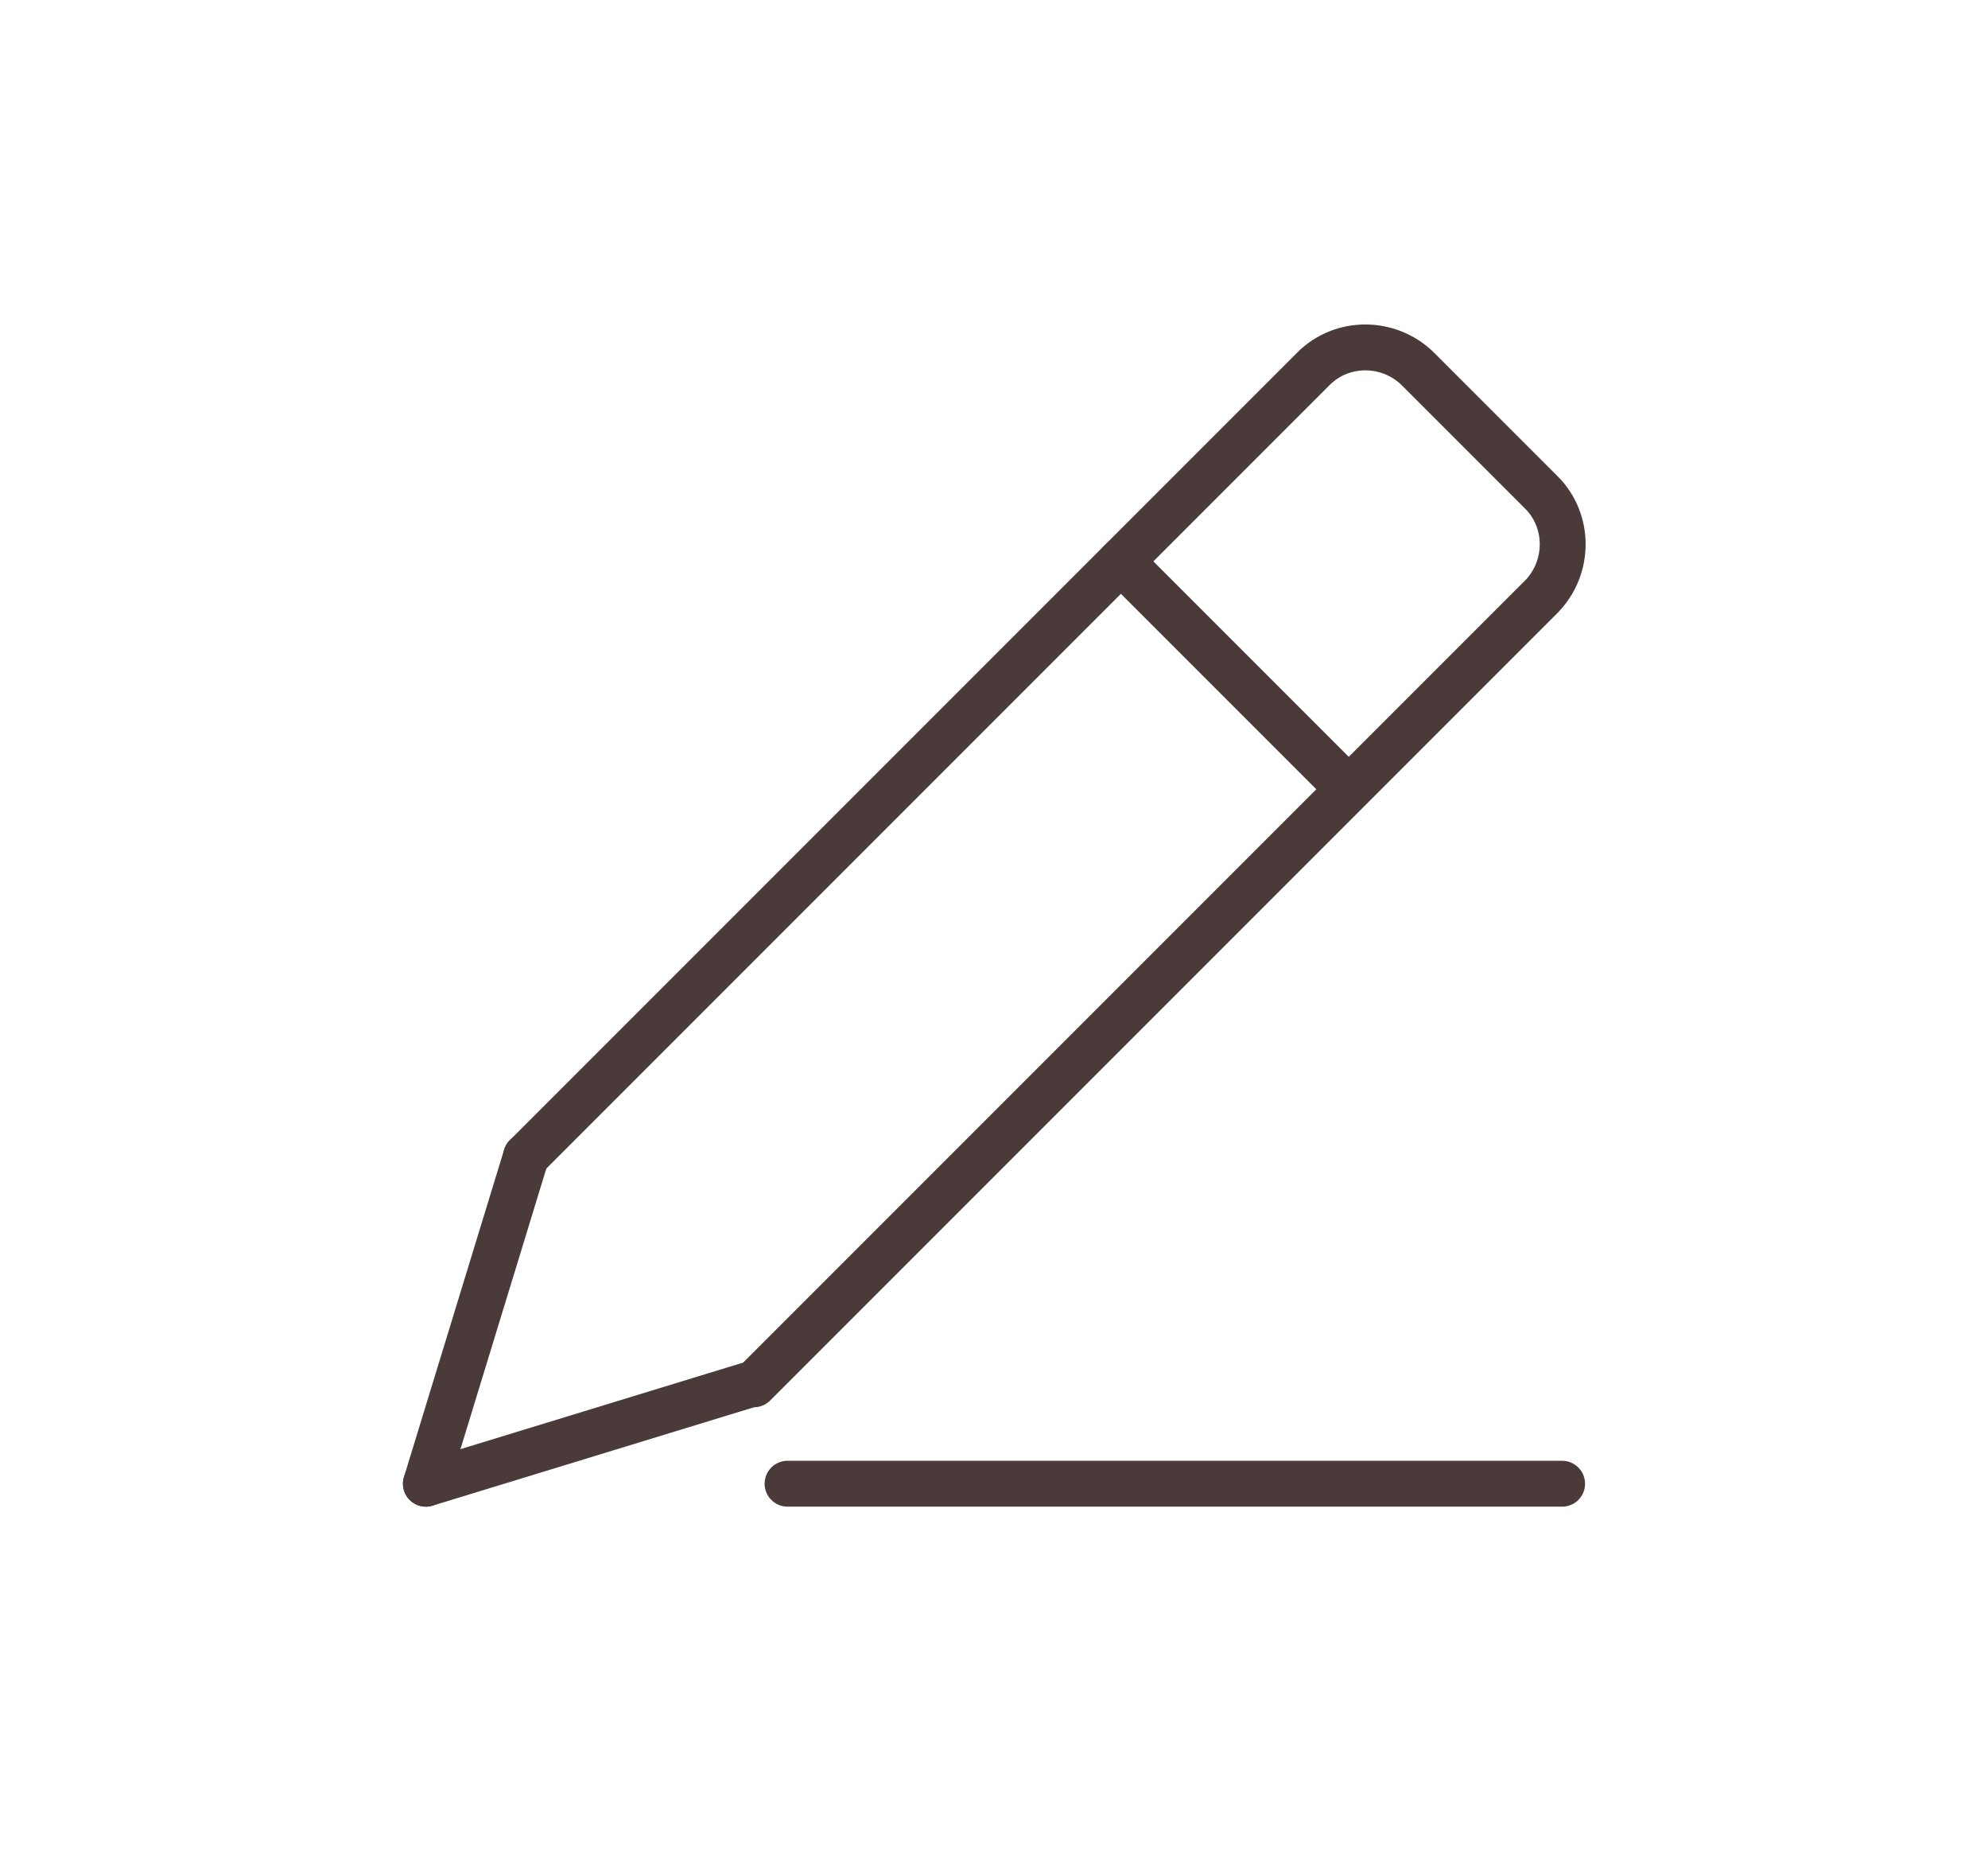 <svg viewBox="0 0 260 244" version="1.1" xmlns="http://www.w3.org/2000/svg">
  <defs>
    <style>
      .cls-1 {
        fill: none;
        stroke: #4a3a3a;
        stroke-linecap: round;
        stroke-linejoin: round;
        stroke-width: 6px;
      }
    </style>
  </defs>
  
  <g>
    <g id="Capa_1">
      <g>
        <path d="M68.8,151.2l103-103c3.7-3.7,9.8-3.7,13.6,0l16.2,16.2c3.7,3.7,3.7,9.8,0,13.6l-103,103" class="cls-1"></path>
        <line y2="103.1" x2="176.3" y1="73.4" x1="146.6" class="cls-1"></line>
        <line y2="194" x2="55.7" y1="151.2" x1="68.8" class="cls-1"></line>
        <line y2="194" x2="55.7" y1="180.9" x1="98.5" class="cls-1"></line>
      </g>
      <line y2="194" x2="204.3" y1="194" x1="103" class="cls-1"></line>
    </g>
  </g>
</svg>